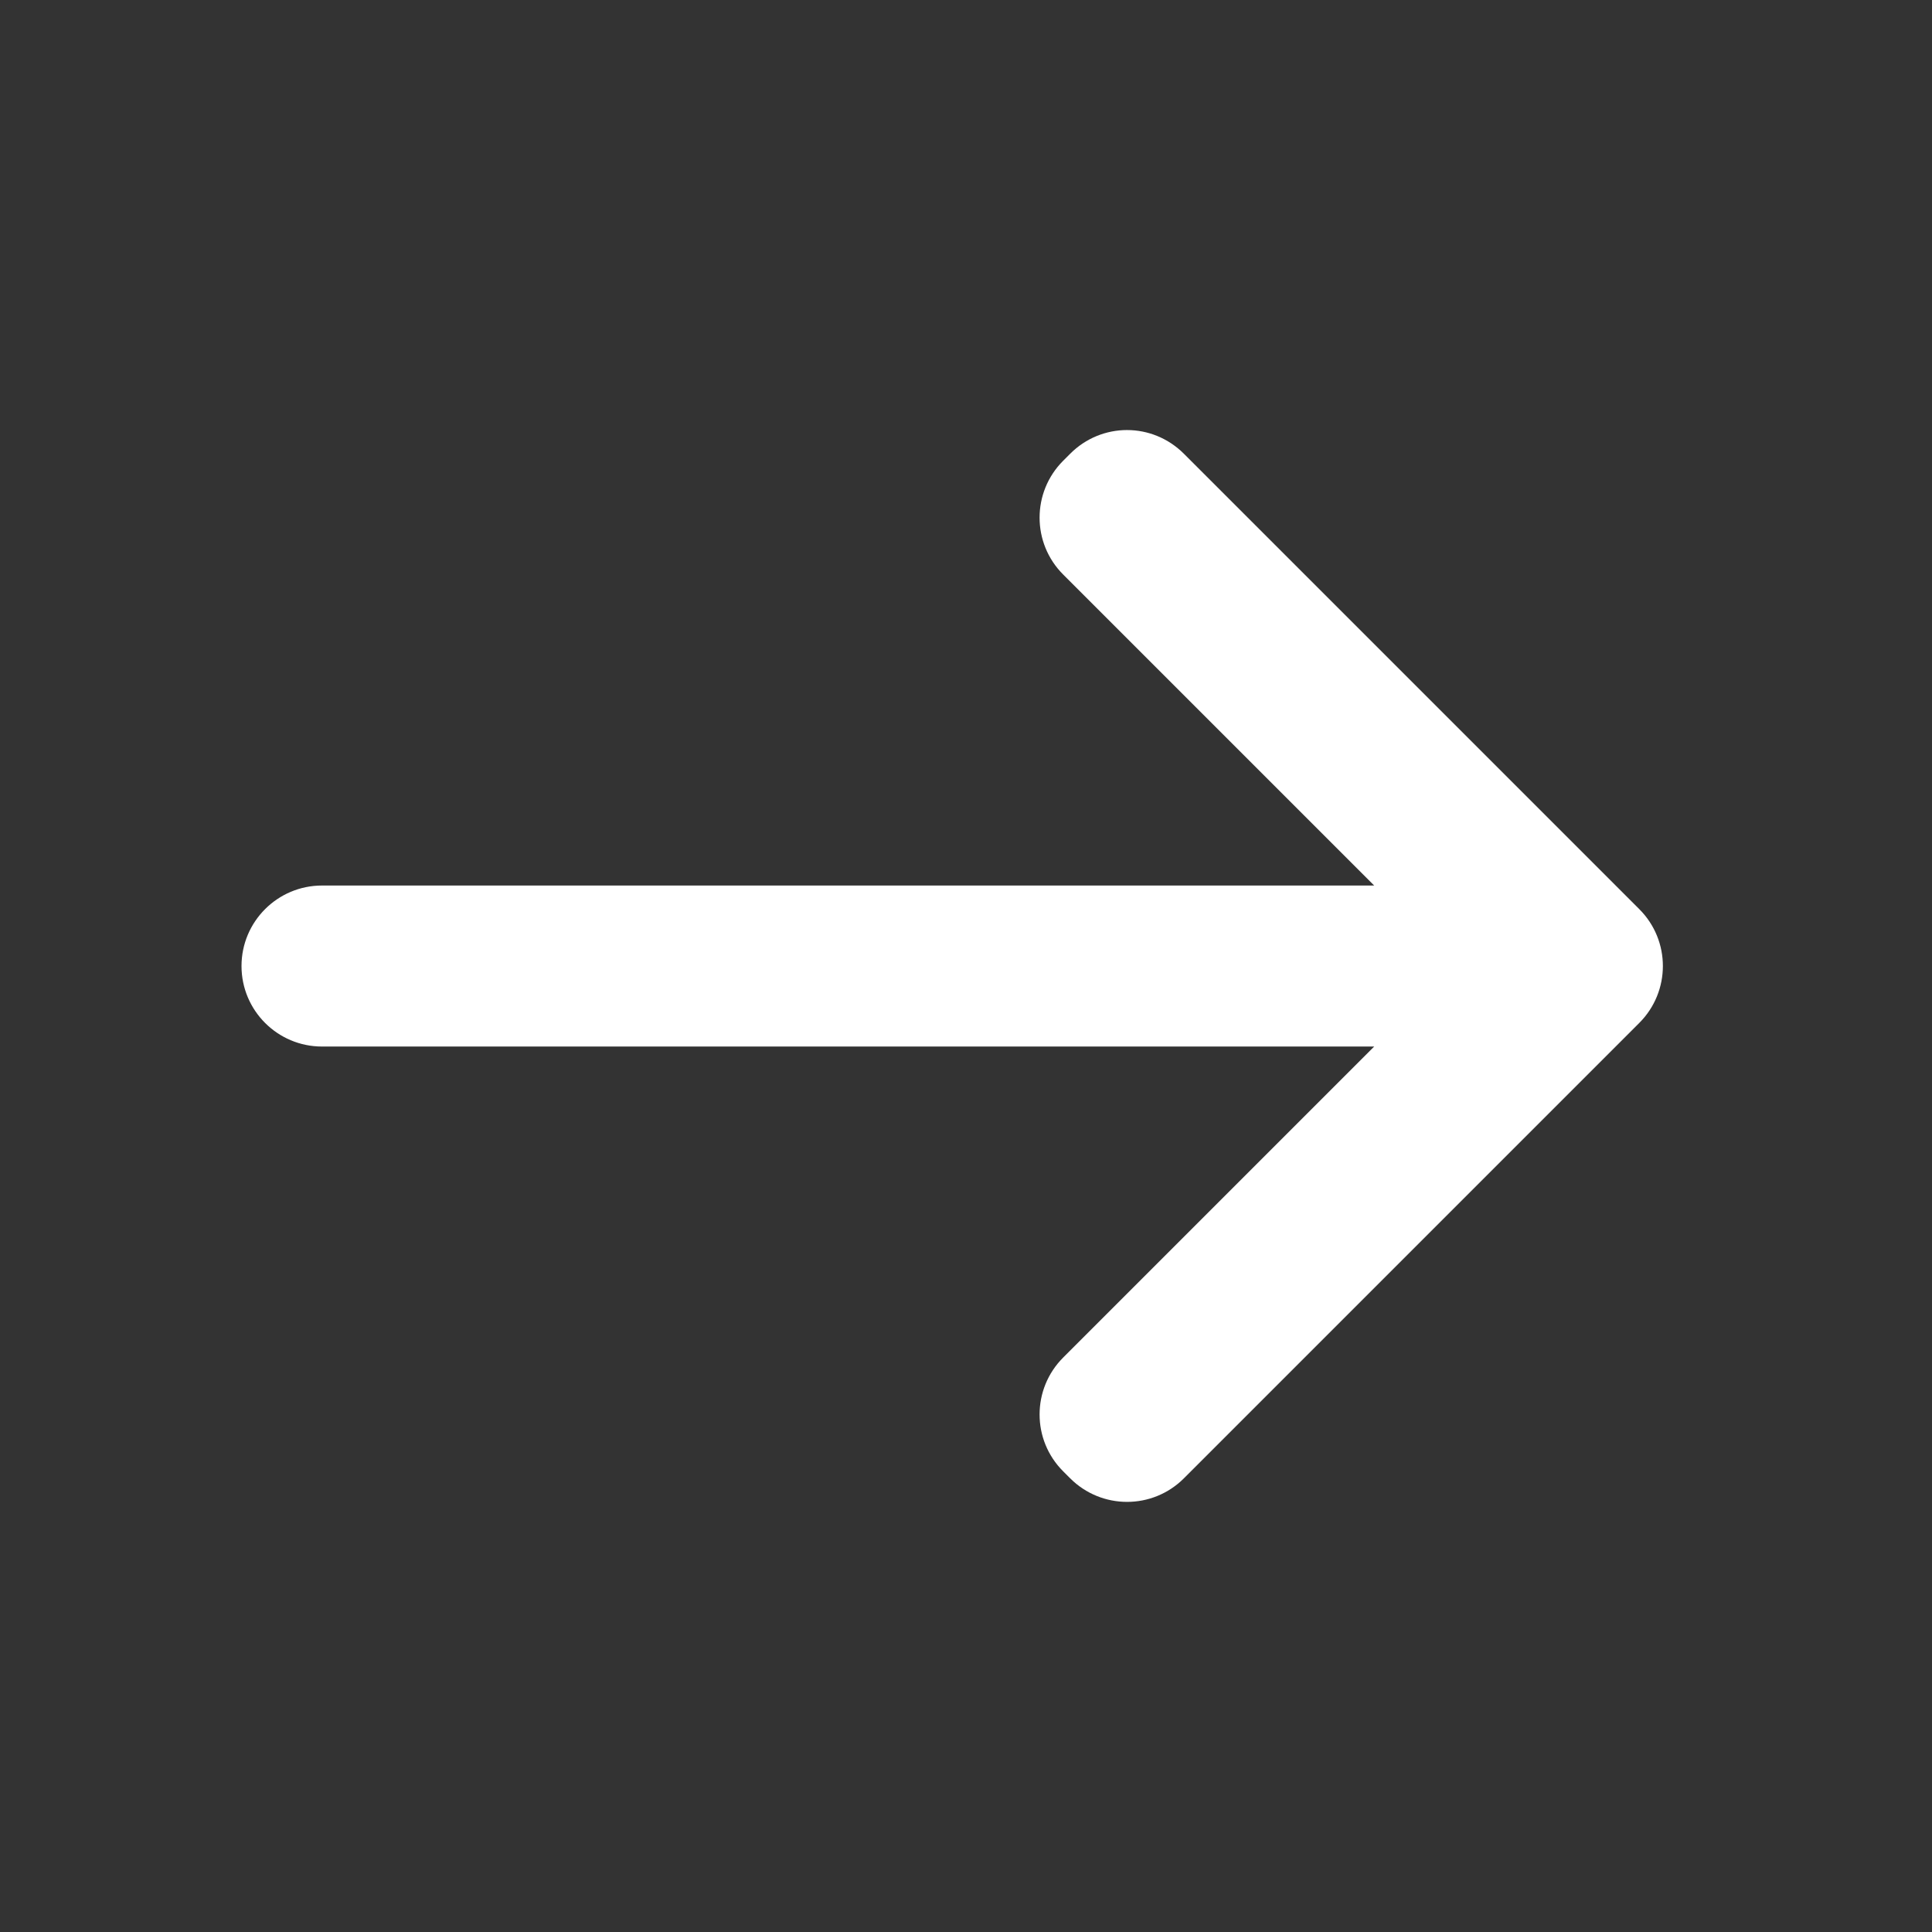 <svg xmlns="http://www.w3.org/2000/svg" xmlns:xlink="http://www.w3.org/1999/xlink" viewBox="0,0,256,256" width="48px" height="48px"><rect x="0" y="0" width="256" height="256" fill="#333333" stroke="none"/><g fill="#ffffff" fill-rule="nonzero" stroke="none" stroke-width="1" stroke-linecap="butt" stroke-linejoin="miter" stroke-miterlimit="10" stroke-dasharray="" stroke-dashoffset="0" font-family="none" font-weight="none" font-size="none" text-anchor="none" style="mix-blend-mode: normal"><g transform="scale(10.667,10.667)"><path d="M14,5.342c-0.256,0 -0.512,0.099 -0.707,0.295l-0.086,0.086c-0.391,0.391 -0.391,1.024 0,1.414l3.863,3.863h-13.07c-0.552,0 -1,0.448 -1,1c0,0.552 0.448,1 1,1h13.07l-3.863,3.863c-0.391,0.391 -0.391,1.024 0,1.414l0.086,0.086c0.391,0.391 1.024,0.391 1.414,0l5.656,-5.656c0.391,-0.391 0.391,-1.024 0,-1.414l-5.656,-5.656c-0.196,-0.196 -0.451,-0.295 -0.707,-0.295z"></path></g></g></svg>